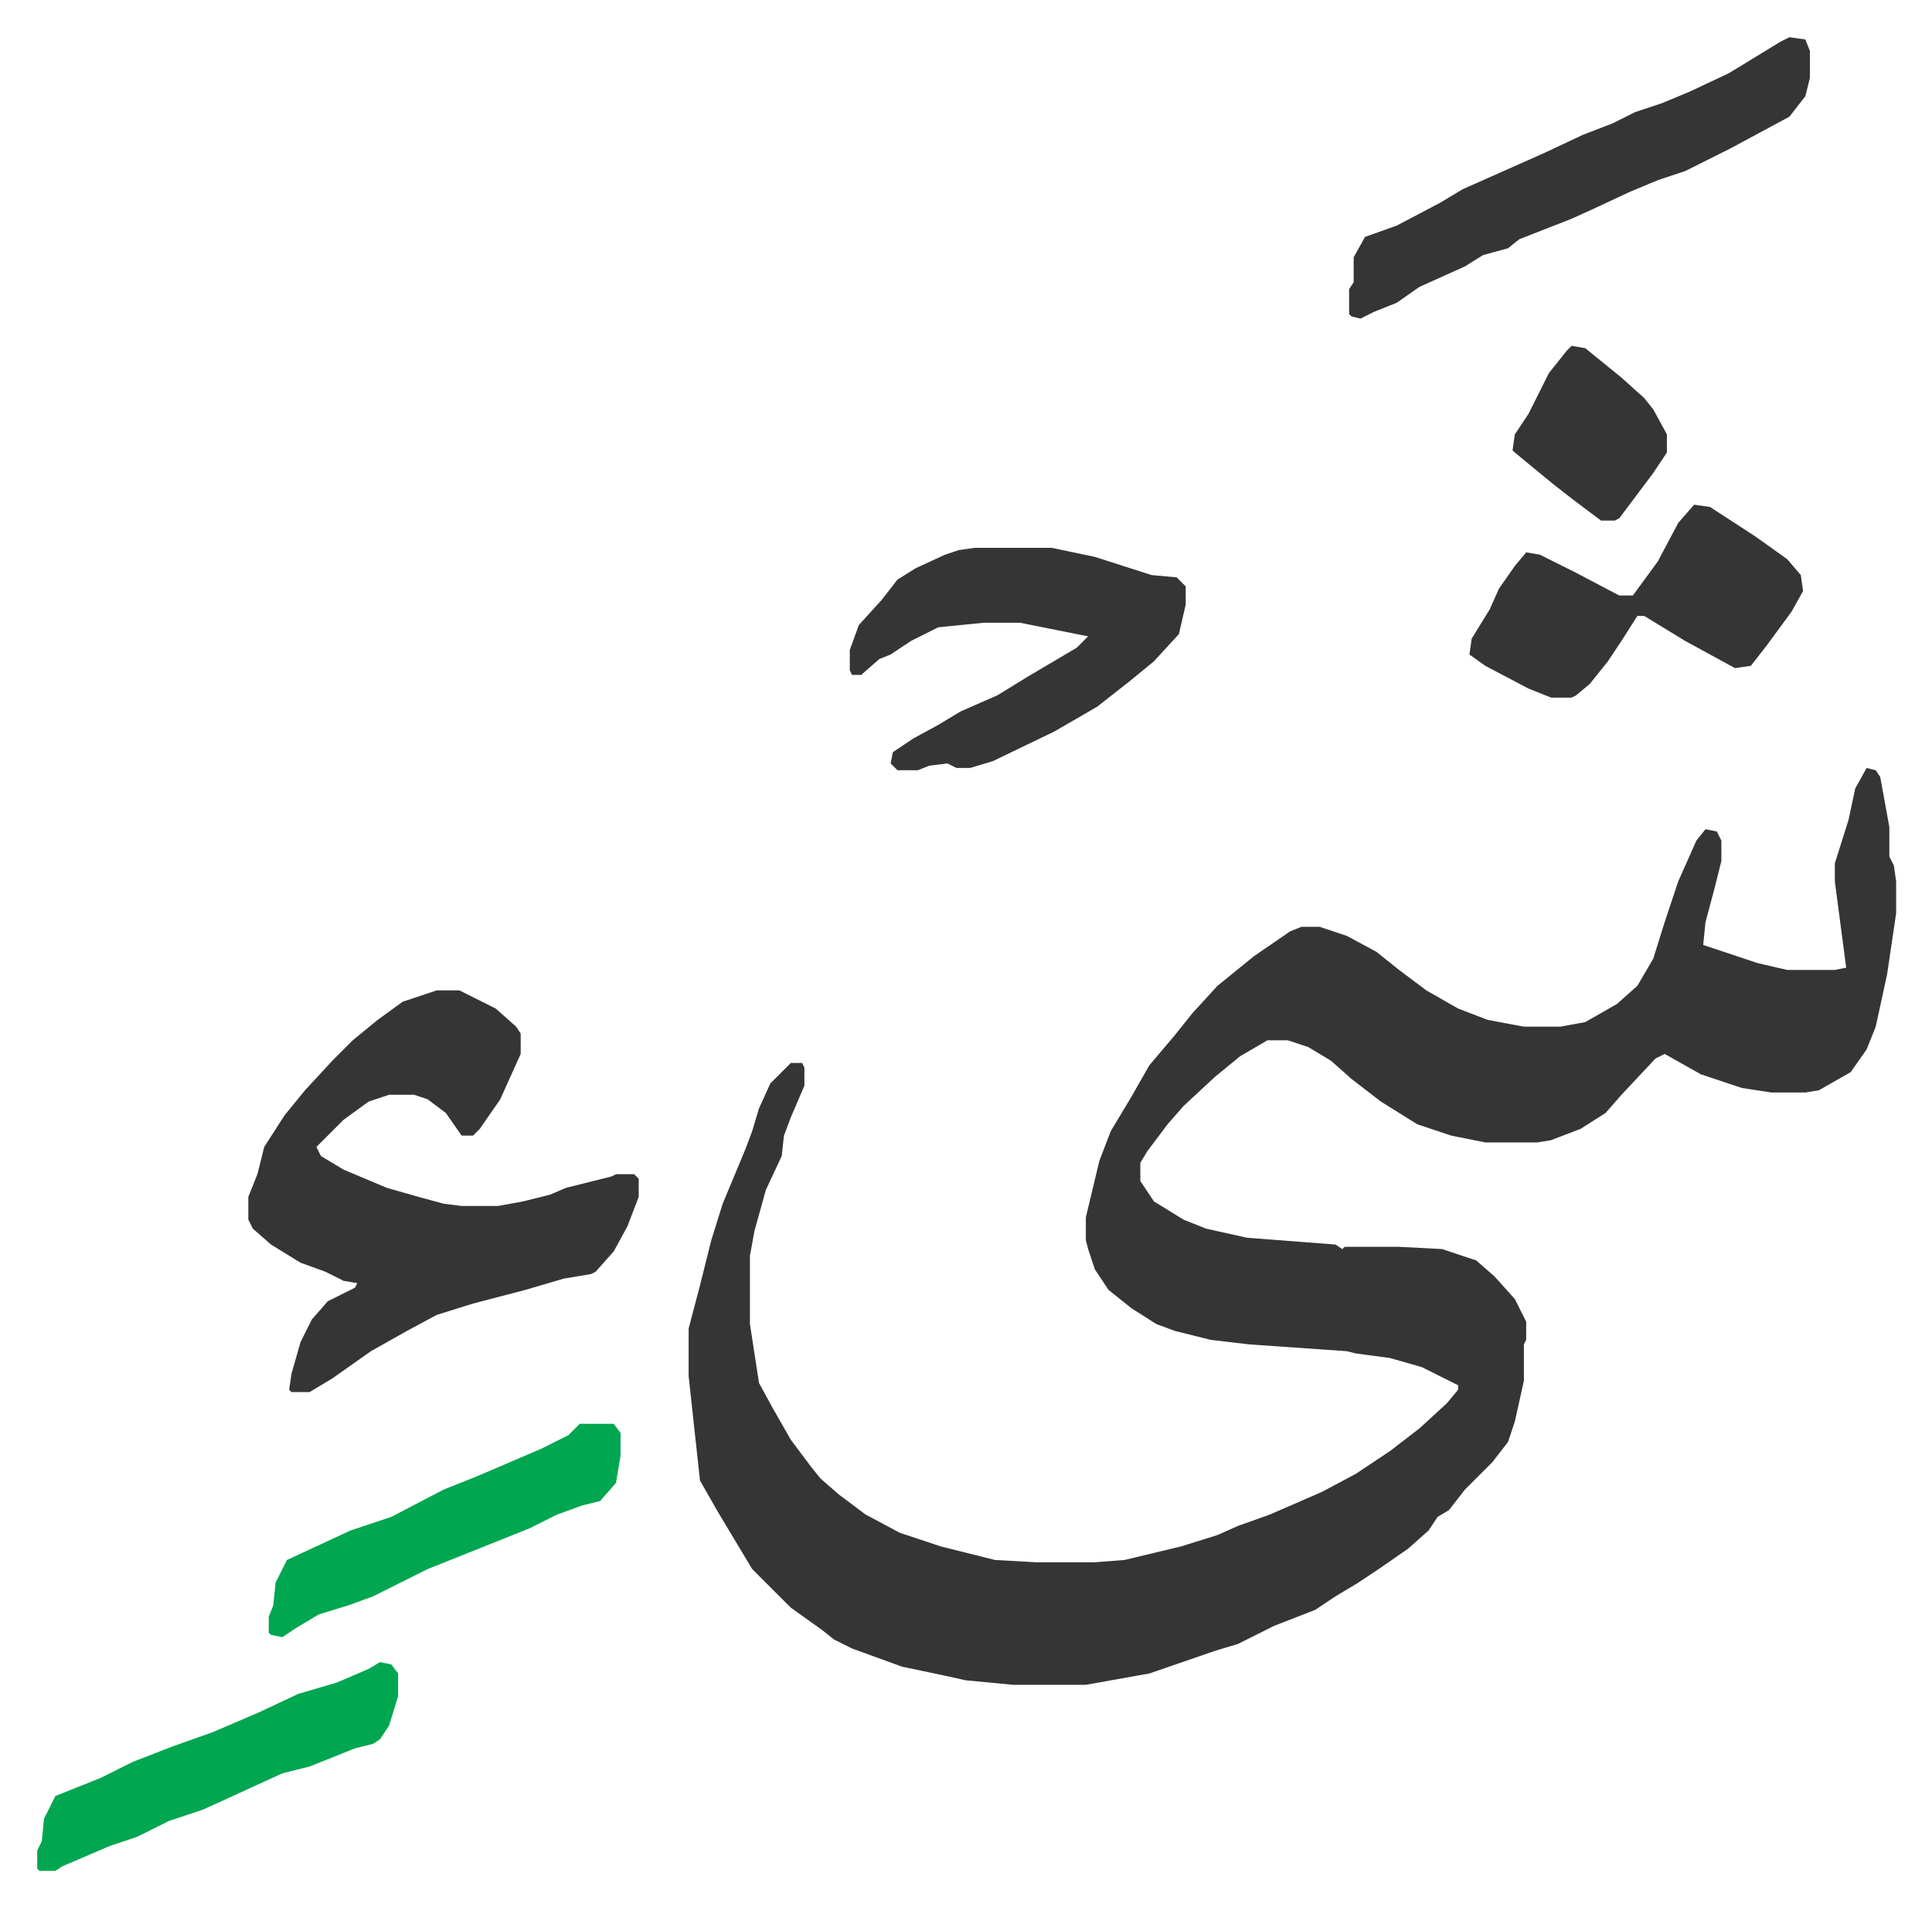 <svg xmlns="http://www.w3.org/2000/svg" viewBox="-16.4 347.6 851.2 840.2">
    <path fill="#353535" id="rule_normal" d="m806 686 4 1 2 3 4 22v13l2 4 1 7v14l-4 27-5 23-4 10-7 10-14 8-6 1h-15l-13-2-18-6-16-9-4 2-15 16-7 8-11 7-13 5-6 1h-23l-15-3-15-5-16-10-13-10-9-8-10-6-9-3h-9l-12 7-11 9-14 13-7 8-9 12-3 5v8l6 9 13 8 10 4 18 4 26 2 13 1 3 2 1-1h24l19 1 15 5 8 7 9 10 5 10v8l-1 2v16l-4 18-3 9-7 9-12 12-7 9-5 3-4 6-9 8-13 9-9 6-10 6-9 6-18 7-16 8-10 3-29 10-28 5h-32l-21-2-9-2-19-4-22-8-8-4-5-4-14-10-17-17-15-25-8-14-5-46v-21l5-19 5-20 5-16 10-24 3-8 3-10 5-11 9-9h5l1 2v8l-6 14-3 8-1 9-7 15-5 18-2 11v30l4 26 6 11 8 14 9 12 4 5 8 7 12 9 15 8 18 6 24 6 18 1h26l13-1 25-6 16-5 9-4 14-5 23-10 15-8 15-10 13-10 12-11 5-6v-2l-16-8-14-4-15-2-4-1-43-3-17-2-16-4-8-3-11-7-10-8-6-9-3-9-1-4v-10l6-25 5-13 9-15 8-14 11-13 8-10 11-12 16-13 16-11 5-2h8l12 4 13 7 10 8 12 9 14 8 13 5 16 3h16l11-2 14-8 9-8 7-12 5-16 6-18 8-18 4-5 5 1 2 4v9l-3 12-4 15-1 10 9 3 15 5 13 3h21l5-1-5-38v-8l6-19 3-14zm-630 98h10l16 8 9 8 2 3v9l-9 20-9 13-3 3h-5l-7-10-8-6-6-2h-11l-9 3-11 8-12 12 2 4 10 6 19 8 14 4 11 3 8 1h16l11-2 12-3 7-3 20-5 2-1h8l2 2v8l-5 13-6 11-8 9-2 1-12 2-17 5-23 6-16 5-13 7-16 9-17 12-10 6h-8l-1-1 1-7 4-14 5-10 7-8 12-6 1-2-6-1-8-4-11-4-13-8-8-7-2-4v-10l4-10 3-12 9-14 9-11 12-13 9-9 11-9 11-8zm237-195h34l19 4 25 8 11 1 4 4v8l-3 13-11 12-11 9-14 11-19 11-27 13-10 3h-6l-4-2-8 1-5 2h-9l-3-3 1-5 9-6 11-6 10-6 16-7 13-8 22-13 5-5-25-5-5-1h-16l-20 2-12 6-9 6-5 2-8 7h-4l-1-2v-9l4-11 10-11 7-9 8-5 13-6 6-2zm359-225 7 1 2 5v12l-2 8-7 9-26 14-20 10-12 4-12 5-15 7-11 5-23 9-5 4-11 3-8 5-20 9-10 7-10 4-6 3-4-1-1-1v-11l2-3v-11l5-9 14-5 19-10 10-6 36-16 17-8 13-5 10-5 12-4 12-5 17-8 5-3 18-11zm-42 206 7 1 20 13 14 10 6 7 1 7-5 9-11 15-7 9-7 1-22-12-18-11h-3l-7 11-6 9-8 10-6 5-2 1h-9l-10-4-19-10-7-5 1-7 8-13 4-9 7-10 5-6 6 1 16 8 19 10h6l11-15 9-17z"/>
    <path fill="#00a650" id="rule_idgham_with_ghunnah" d="m151 1080 5 1 3 4v10l-4 13-4 6-3 2-8 2-20 8-12 3-24 11-11 5-15 5-14 7-12 4-21 9-3 2H1l-1-1v-8l2-4 1-10 5-10 20-8 14-7 18-7 17-6 21-9 17-8 17-5 14-6zm88-105h15l3 4v10l-2 12-7 8-8 2-11 4-12 6-20 8-25 10-24 12-11 4-13 4-10 6-6 4-5-1-1-1v-7l2-5 1-10 5-10 28-13 18-6 23-12 15-6 28-12 12-6z"/>
    <path fill="#353535" id="rule_normal" d="m676 500 6 1 16 13 10 9 4 5 6 11v8l-6 9-9 12-6 8-2 1h-6l-12-9-9-7-17-14-1-1 1-7 6-9 4-8 5-10 8-10z"/>
</svg>
